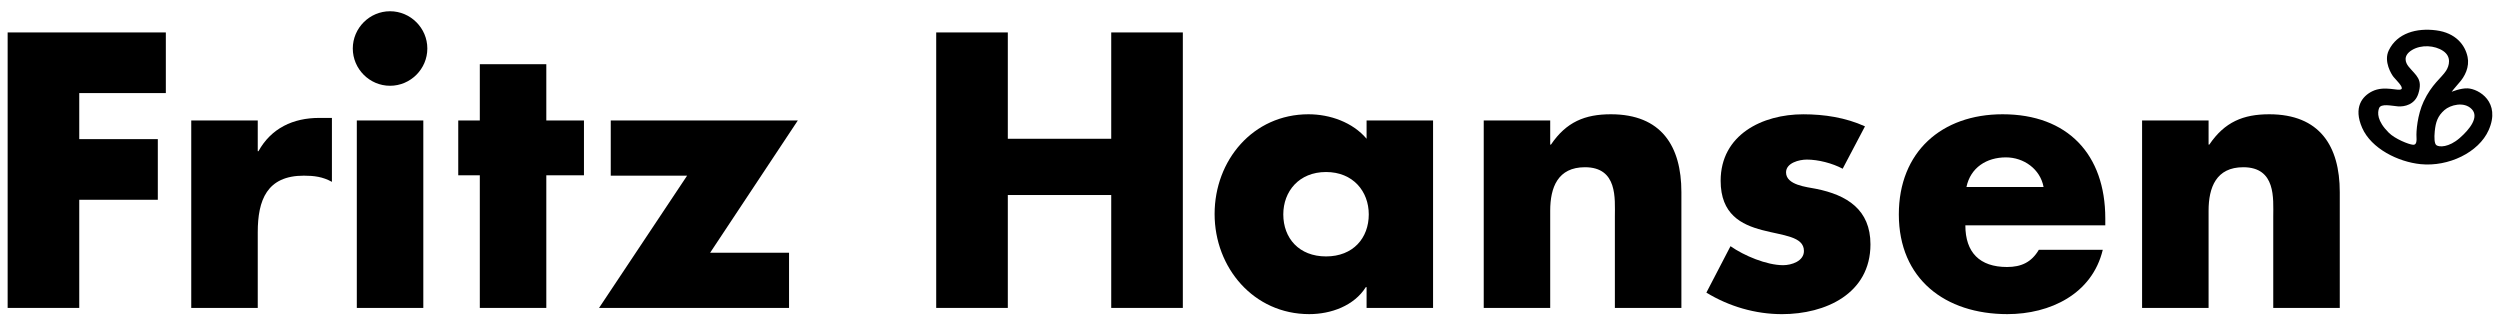 <svg width="120" height="16" viewBox="0 0 120 16" fill="none" xmlns="http://www.w3.org/2000/svg">
<g clip-path="url(#clip0_2008_64364)">
<path d="M3.804 4.468V6.678H7.575V9.589H3.804V14.78H0.367V1.557H7.96V4.468H3.804Z" fill="black"/>
<path d="M12.372 7.256H12.407C13.021 6.151 14.072 5.66 15.319 5.66H15.932V8.729C15.493 8.483 15.072 8.432 14.582 8.432C12.81 8.432 12.372 9.606 12.372 11.15V14.78H9.18V5.783H12.372V7.256Z" fill="black"/>
<path d="M20.512 2.328C20.512 3.311 19.705 4.117 18.722 4.117C17.74 4.117 16.934 3.311 16.934 2.328C16.934 1.346 17.74 0.54 18.722 0.54C19.705 0.54 20.512 1.346 20.512 2.328ZM20.319 14.78H17.127V5.783H20.319V14.78Z" fill="black"/>
<path d="M26.223 14.78H23.031V8.414H21.996V5.783H23.031V3.082H26.223V5.783H28.03V8.414H26.223V14.78Z" fill="black"/>
<path d="M37.874 12.132V14.78H28.754L32.981 8.432H29.316V5.783H38.295L34.086 12.132H37.874Z" fill="black"/>
<path d="M53.339 6.661V1.557H56.776V14.78H53.339V9.361H48.375V14.78H44.938V1.557H48.375V6.661H53.339Z" fill="black"/>
<path d="M68.787 14.78H65.596V13.781H65.56C64.999 14.675 63.894 15.078 62.842 15.078C60.176 15.078 58.301 12.852 58.301 10.273C58.301 7.696 60.142 5.485 62.807 5.485C63.842 5.485 64.93 5.871 65.596 6.66V5.783H68.787V14.78ZM61.598 10.291C61.598 11.431 62.351 12.308 63.65 12.308C64.947 12.308 65.701 11.431 65.701 10.291C65.701 9.186 64.947 8.257 63.65 8.257C62.351 8.257 61.598 9.186 61.598 10.291Z" fill="black"/>
<path d="M74.41 6.941H74.446C75.183 5.853 76.077 5.485 77.322 5.485C79.742 5.485 80.707 7.01 80.707 9.221V14.78H77.514V10.395C77.514 9.536 77.654 8.027 76.077 8.027C74.778 8.027 74.41 8.992 74.41 10.115V14.78H71.219V5.783H74.41V6.941Z" fill="black"/>
<path d="M88.448 8.099C87.957 7.835 87.273 7.66 86.729 7.66C86.361 7.66 85.73 7.818 85.73 8.274C85.73 8.887 86.729 8.975 87.168 9.063C88.659 9.361 89.782 10.063 89.782 11.729C89.782 14.097 87.624 15.079 85.537 15.079C84.257 15.079 82.994 14.71 81.906 14.045L83.064 11.817C83.713 12.274 84.801 12.729 85.59 12.729C85.993 12.729 86.589 12.536 86.589 12.046C86.589 11.345 85.59 11.309 84.59 11.045C83.59 10.783 82.591 10.292 82.591 8.678C82.591 6.468 84.59 5.486 86.555 5.486C87.572 5.486 88.589 5.643 89.519 6.065L88.448 8.099Z" fill="black"/>
<path d="M101.054 10.817H94.337C94.337 12.115 95.022 12.816 96.337 12.816C97.021 12.816 97.512 12.588 97.863 11.991H100.933C100.423 14.114 98.406 15.078 96.354 15.078C93.372 15.078 91.144 13.395 91.144 10.291C91.144 7.291 93.197 5.485 96.126 5.485C99.249 5.485 101.054 7.414 101.054 10.483V10.817ZM98.091 8.975C97.933 8.116 97.144 7.554 96.284 7.554C95.355 7.554 94.584 8.046 94.39 8.975H98.091Z" fill="black"/>
<path d="M106.012 6.941H106.047C106.784 5.853 107.677 5.485 108.923 5.485C111.344 5.485 112.309 7.01 112.309 9.221V14.78H109.116V10.395C109.116 9.536 109.256 8.027 107.677 8.027C106.38 8.027 106.012 8.992 106.012 10.115V14.78H102.82V5.783H106.012V6.941Z" fill="black"/>
<path d="M115.992 6.581C116.014 6.904 115.928 6.954 115.825 6.948C115.625 6.936 114.961 6.67 114.661 6.37C114.088 5.799 114.117 5.406 114.194 5.195C114.283 4.951 114.804 5.084 115.104 5.106C115.414 5.128 115.911 5.028 116.08 4.496C116.301 3.792 115.98 3.642 115.614 3.198C115.457 3.007 115.329 2.67 115.78 2.399C116.224 2.132 116.868 2.176 117.267 2.443C117.687 2.723 117.563 3.161 117.411 3.397C117.189 3.741 116.722 4.042 116.334 4.873C116.035 5.516 115.973 6.315 115.992 6.581ZM116.947 6.969C116.849 6.898 116.837 6.615 116.868 6.304C116.912 5.86 117.008 5.569 117.334 5.283C117.611 5.039 118.274 4.855 118.644 5.239C119.009 5.616 118.549 6.205 118.066 6.625C117.545 7.08 117.079 7.069 116.947 6.969ZM117.679 4.407C117.679 4.407 117.86 4.169 118.01 4.007C118.321 3.675 118.544 3.208 118.444 2.731C118.324 2.159 117.877 1.578 116.934 1.456C116.005 1.335 115.063 1.581 114.66 2.421C114.404 2.953 114.792 3.574 114.893 3.696C115.004 3.833 115.371 4.174 115.27 4.274C115.142 4.402 114.461 4.085 113.861 4.385C113.39 4.621 112.951 5.15 113.384 6.138C113.82 7.132 115.111 7.772 116.192 7.88C117.523 8.013 118.977 7.32 119.454 6.249C120.053 4.906 118.987 4.264 118.445 4.241C118.109 4.227 117.679 4.407 117.679 4.407Z" fill="black"/>
</g>
<defs>
<clipPath id="clip0_2008_64364">
<rect width="120" height="15.618" fill="white"/>
</clipPath>
</defs>
</svg>
